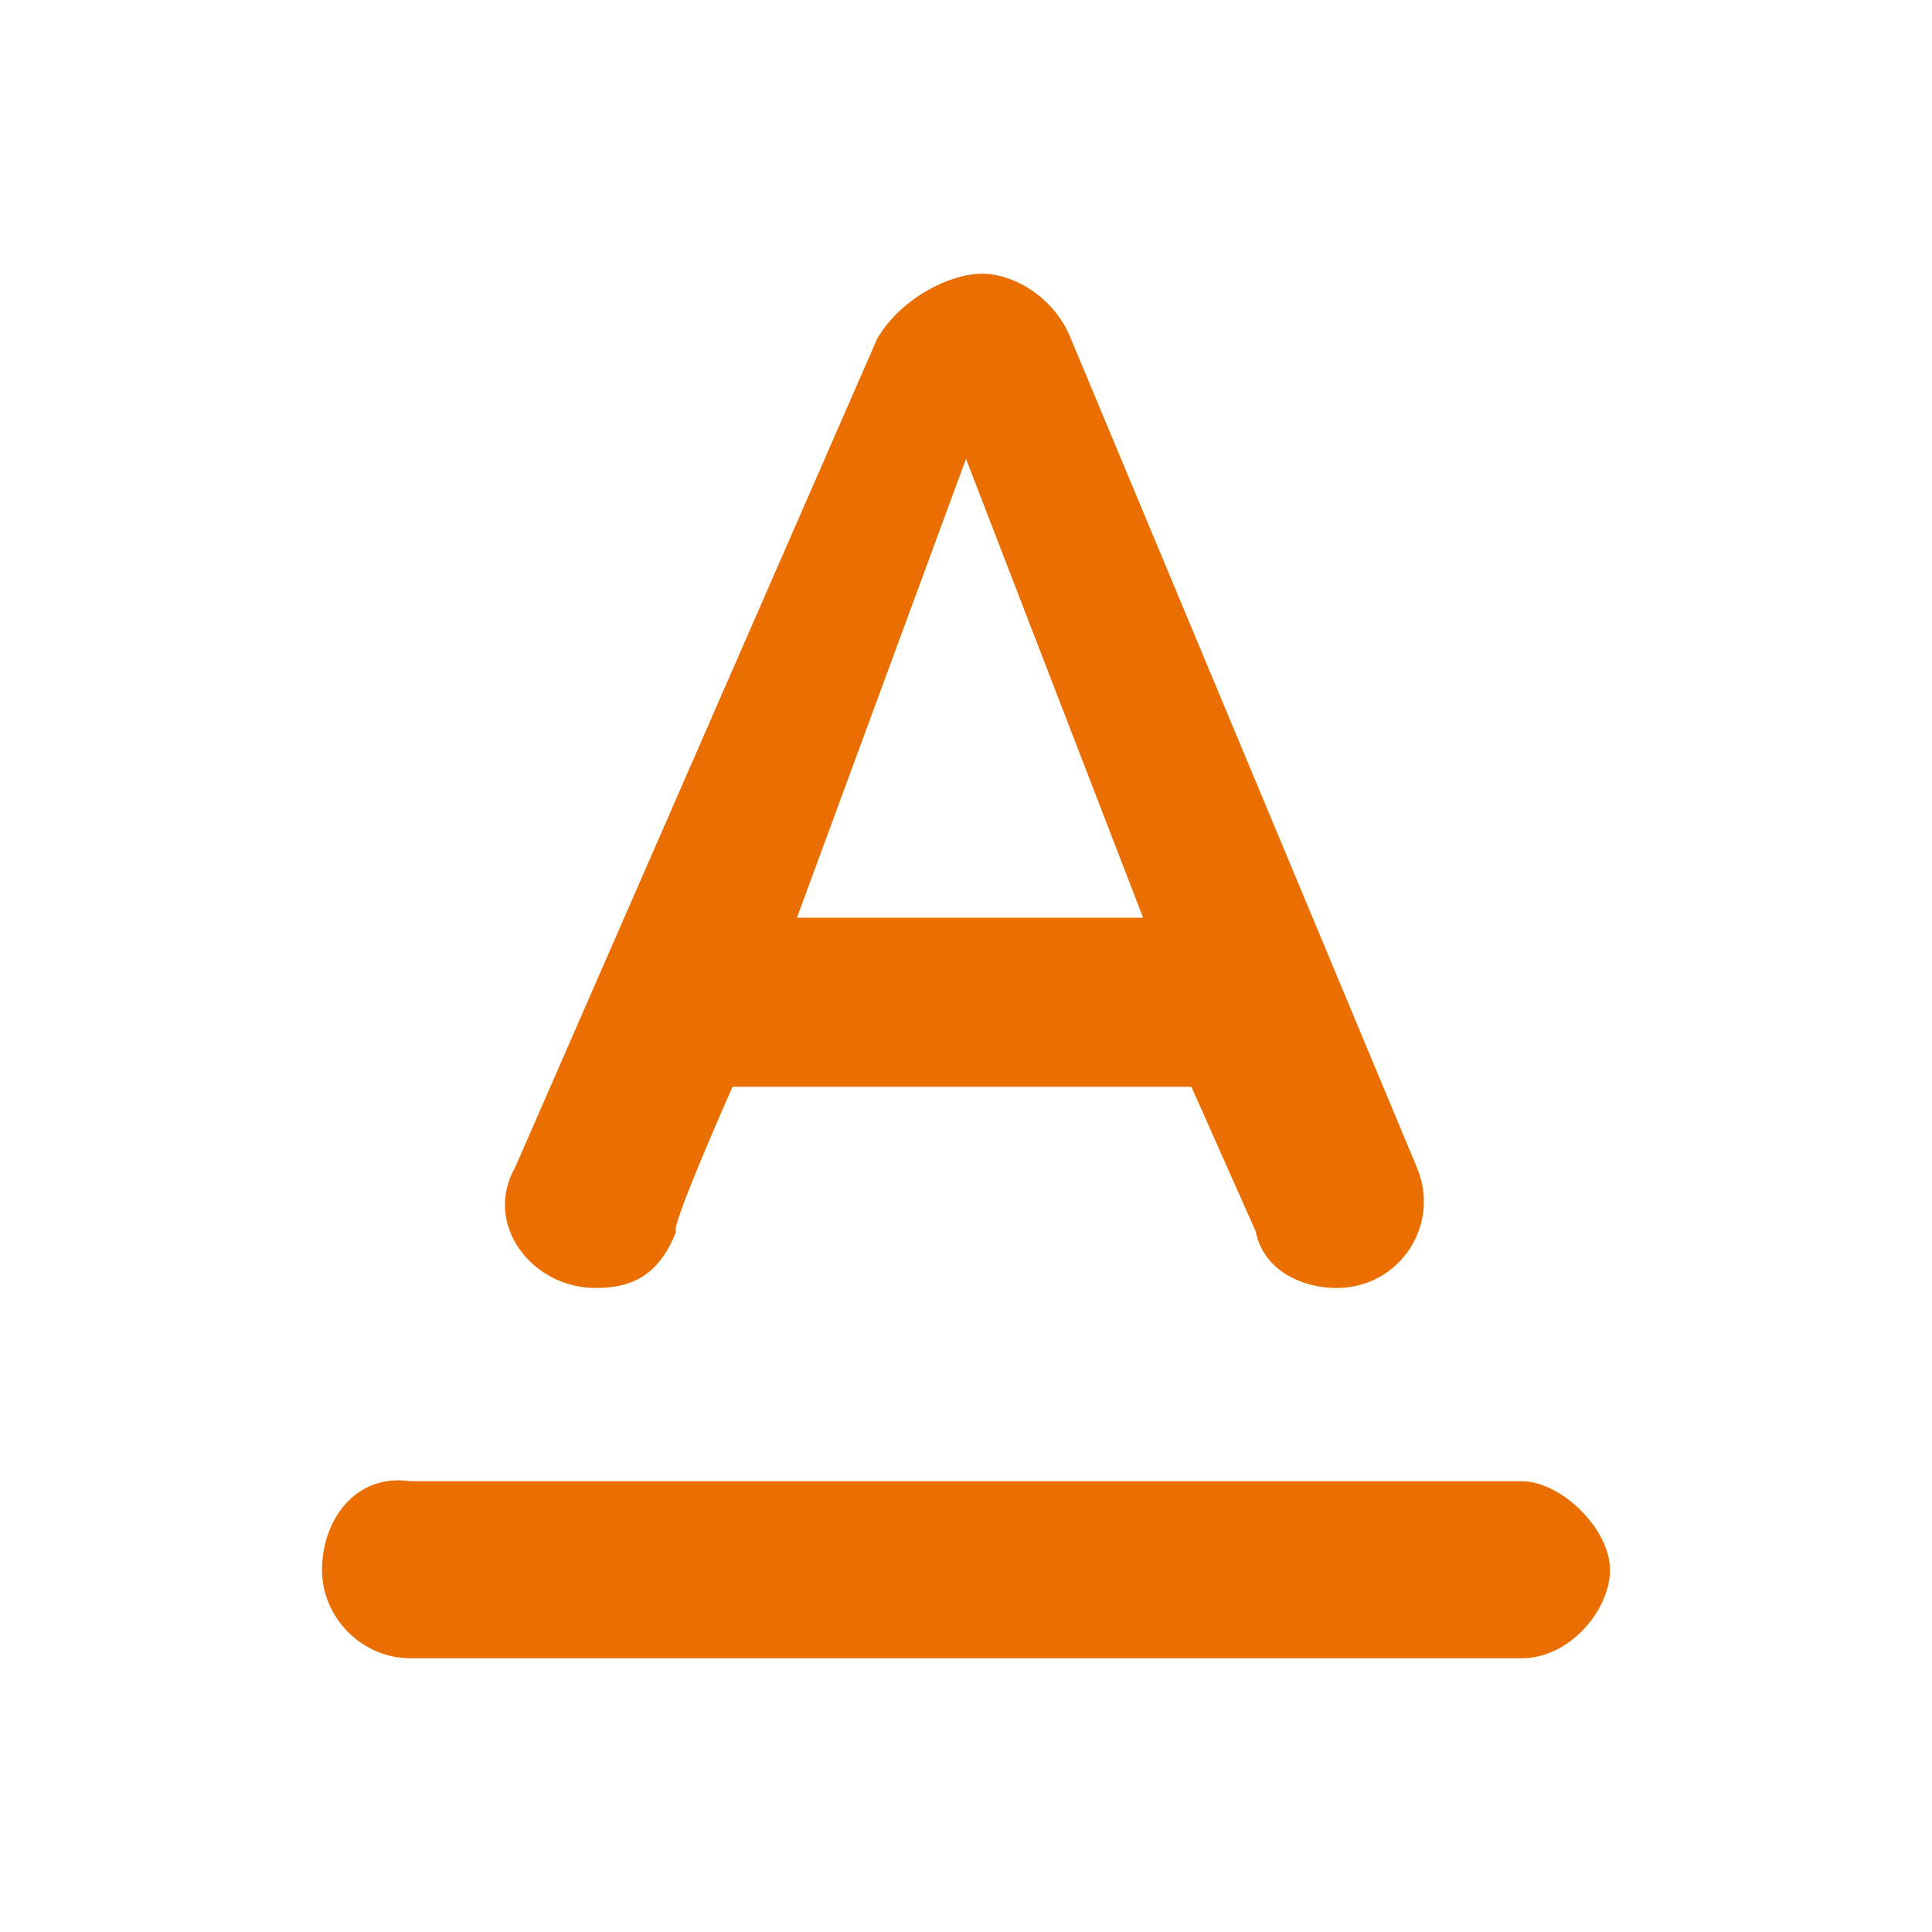 <?xml version="1.0" encoding="utf-8"?>
<!-- Generator: Adobe Illustrator 24.2.1, SVG Export Plug-In . SVG Version: 6.00 Build 0)  -->
<svg version="1.1" id="Layer_1" xmlns="http://www.w3.org/2000/svg" xmlns:xlink="http://www.w3.org/1999/xlink" x="0px" y="0px"
	 viewBox="0 0 24 24" style="enable-background:new 0 0 24 24;" xml:space="preserve">
<style type="text/css">
	.st0{fill:none;}
	.st1{fill:#EA6F00;}
</style>
<path class="st0" d="M0,0h24v24H0V0z"/>
<path class="st1" d="M4,19.5c0,0.6,0.5,1.1,1.1,1.1h13.8c0.6,0,1.1-0.6,1.1-1.1s-0.6-1.1-1.1-1.1H5.1C4.4,18.3,4,18.9,4,19.5z
	 M9.1,13.5h5.7l0.8,1.8c0.1,0.5,0.6,0.7,1,0.7c0.8,0,1.3-0.8,1-1.5L13.3,4.2c-0.2-0.5-0.7-0.8-1.1-0.8s-1,0.3-1.3,0.8L6.4,14.5
	C6,15.2,6.6,16,7.4,16c0.5,0,0.8-0.2,1-0.7C8.3,15.3,9.1,13.5,9.1,13.5z M12,5.7l2.2,5.7H9.9L12,5.7z"/>
</svg>
